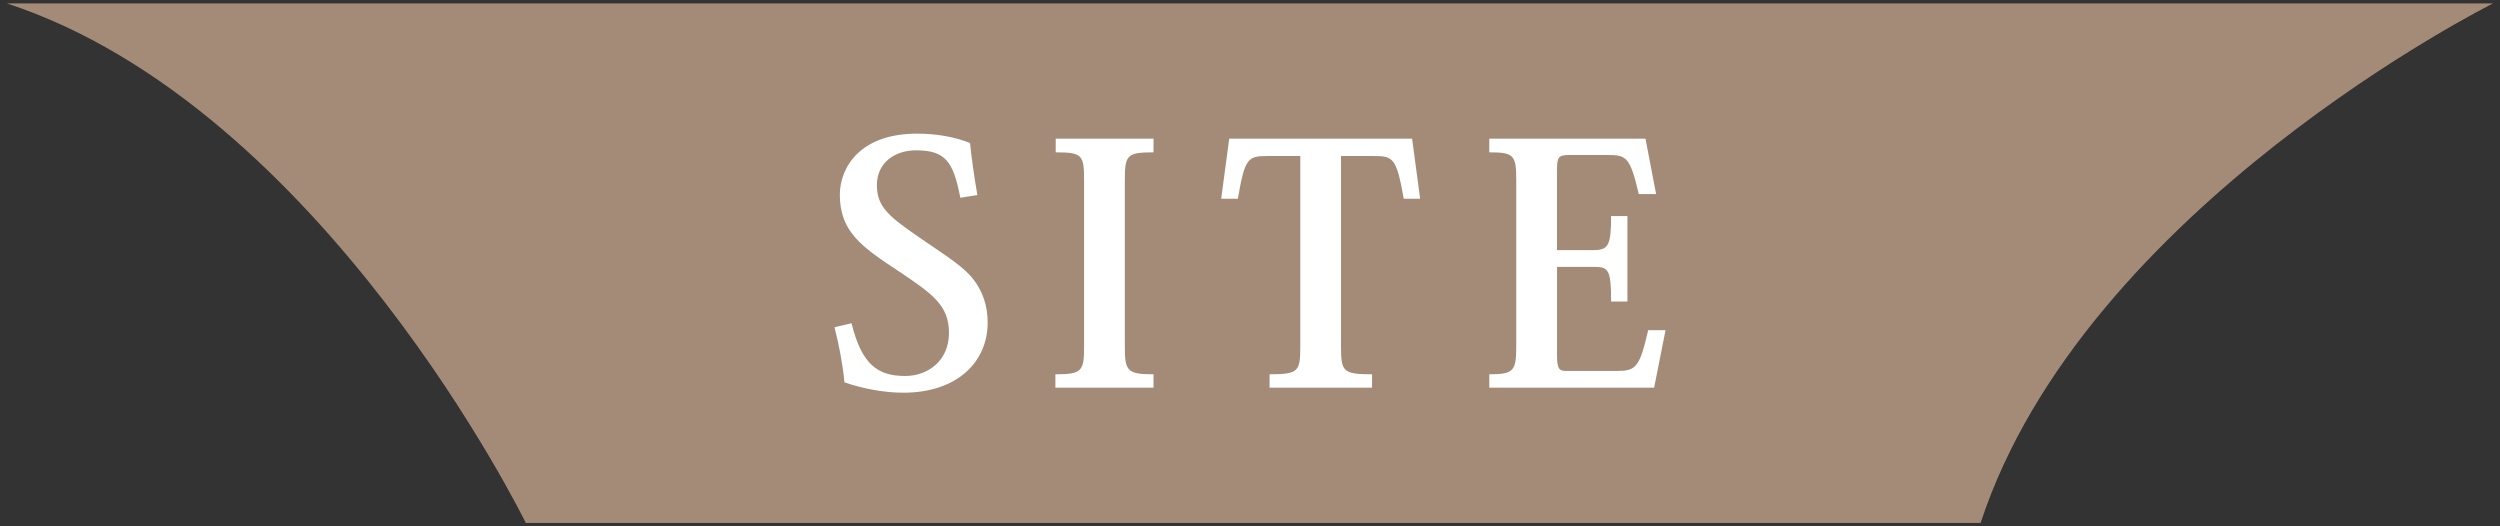 <?xml version="1.0" encoding="utf-8"?>
<!-- Generator: Adobe Illustrator 16.0.3, SVG Export Plug-In . SVG Version: 6.00 Build 0)  -->
<!DOCTYPE svg PUBLIC "-//W3C//DTD SVG 1.1//EN" "http://www.w3.org/Graphics/SVG/1.1/DTD/svg11.dtd">
<svg version="1.1" id="レイヤー_1" xmlns="http://www.w3.org/2000/svg" xmlns:xlink="http://www.w3.org/1999/xlink" x="0px"
	 y="0px" width="76px" height="16px" viewBox="0 0 76 16" enable-background="new 0 0 76 16" xml:space="preserve">
<rect x="0" y="0" width="76" height="16" fill="#333333" stroke="none"/>
<path fill="#A48B78" d="M60.211,0.103H15.986H0.208c9.589,3.144,15.777,15.795,15.777,15.795h44.225
	c3.145-9.59,15.58-15.795,15.58-15.795H60.211z"/>
<g>
	<g>
		<path fill="#FFFFFF" d="M25.886,9.826c0.314,1.268,0.802,1.604,1.634,1.604c0.68,0,1.329-0.457,1.329-1.309
			c0-0.842-0.507-1.188-1.502-1.858c-1.137-0.75-1.816-1.207-1.816-2.344c0-0.802,0.589-1.856,2.345-1.856
			c0.639,0,1.177,0.111,1.613,0.284c0.04,0.405,0.121,0.994,0.223,1.583l-0.518,0.081c-0.213-1.096-0.446-1.441-1.35-1.441
			c-0.639,0-1.187,0.376-1.187,1.056s0.386,0.974,1.38,1.654c0.812,0.558,1.278,0.842,1.572,1.237
			c0.254,0.335,0.416,0.762,0.416,1.29c0,1.166-0.893,2.131-2.566,2.131c-0.609,0-1.259-0.133-1.786-0.314
			c-0.071-0.67-0.183-1.197-0.305-1.676L25.886,9.826z"/>
		<path fill="#FFFFFF" d="M32.083,11.379c0.813,0,0.873-0.102,0.873-0.842V5.463c0-0.751-0.061-0.832-0.862-0.832V4.215h2.973v0.416
			c-0.802,0-0.872,0.081-0.872,0.832v5.074c0,0.74,0.07,0.842,0.872,0.842v0.406h-2.983V11.379z"/>
		<path fill="#FFFFFF" d="M40.767,4.743v5.794c0,0.75,0.051,0.842,0.943,0.842v0.406h-3.115v-0.406c0.883,0,0.934-0.092,0.934-0.842
			V4.743h-0.984c-0.609,0-0.701,0.051-0.914,1.299h-0.507l0.244-1.826h5.56l0.244,1.826h-0.498
			c-0.223-1.259-0.324-1.299-0.924-1.299H40.767z"/>
		<path fill="#FFFFFF" d="M50.286,11.785h-5.012v-0.406c0.74,0,0.82-0.102,0.82-0.842V5.463c0-0.751-0.08-0.832-0.82-0.832V4.215
			h4.748l0.324,1.684h-0.527c-0.264-1.126-0.375-1.187-0.943-1.187h-1.178c-0.334,0-0.365,0.081-0.365,0.477v2.415h1.096
			c0.457,0,0.549-0.122,0.549-1.035h0.496v2.597h-0.496c0-0.984-0.082-1.054-0.537-1.054h-1.107v2.708
			c0,0.416,0.082,0.457,0.285,0.457h1.521c0.588,0,0.701-0.092,0.965-1.238h0.527L50.286,11.785z"/>
	</g>
</g>
</svg>
